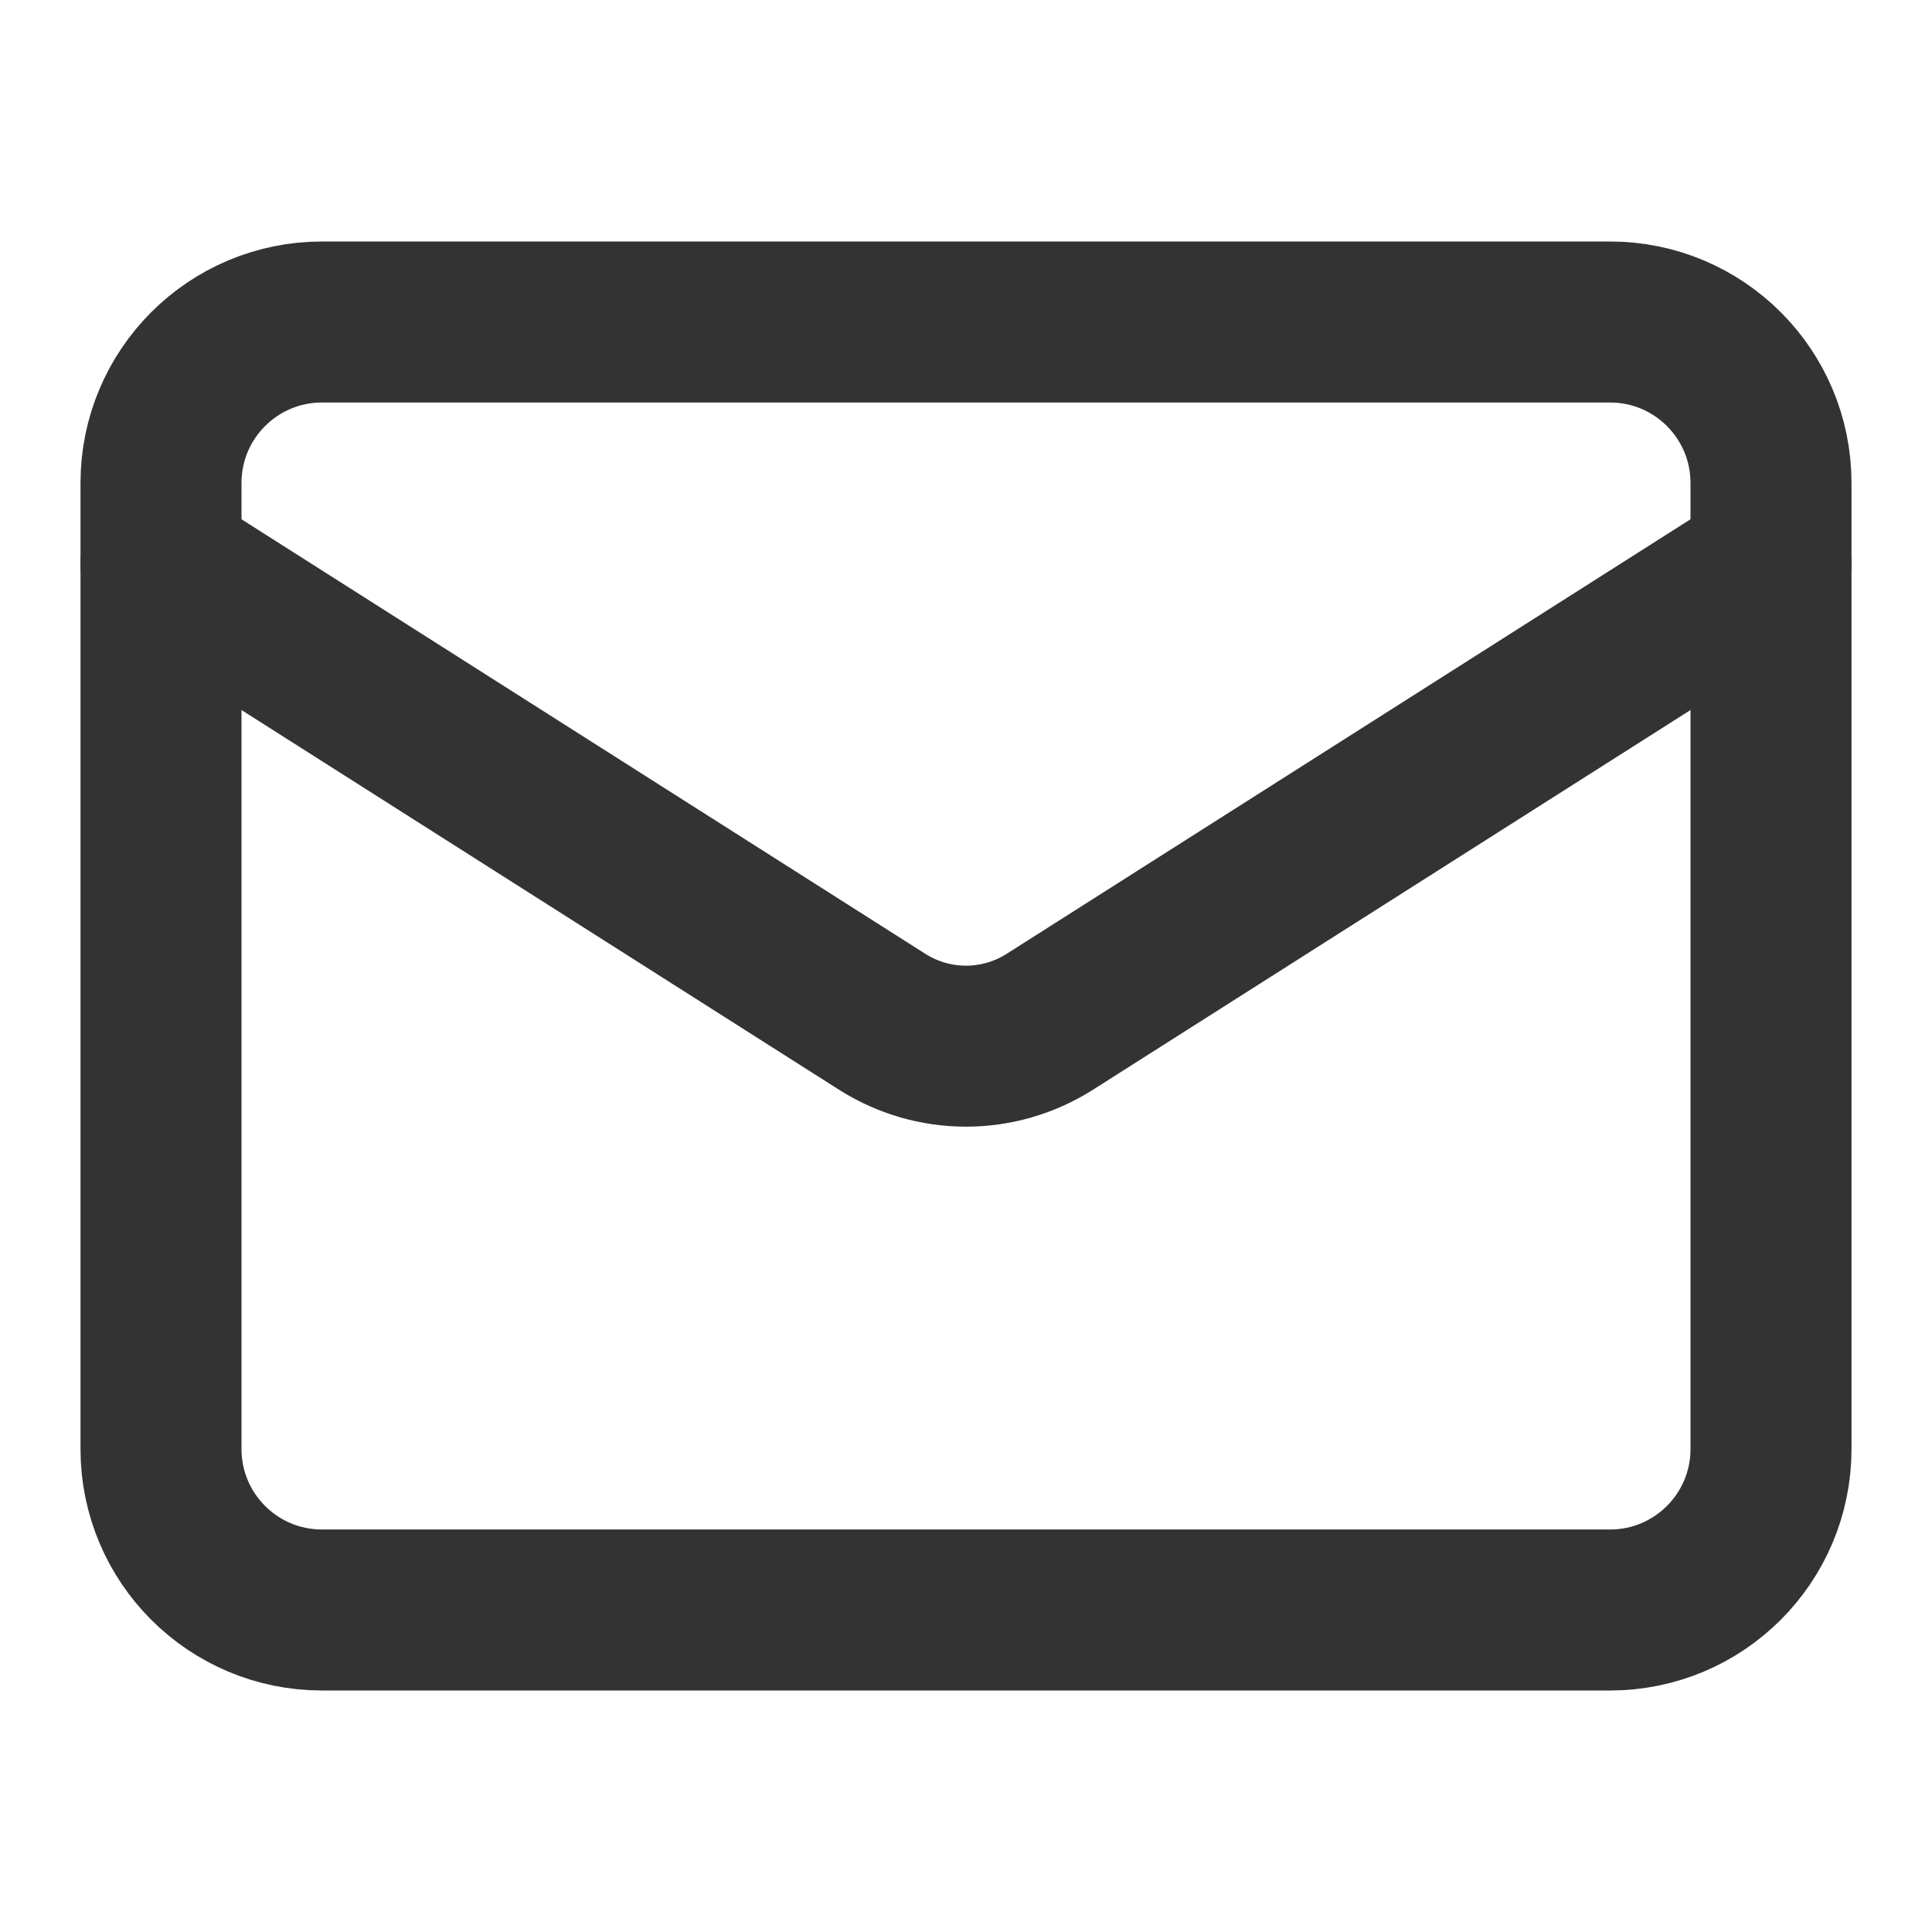 <svg width="24" height="24" viewBox="0 0 24 24" fill="none" xmlns="http://www.w3.org/2000/svg">
<g id="lucide:mail">
<g id="Group">
<path id="Vector" d="M20 4H4C2.895 4 2 4.895 2 6V18C2 19.105 2.895 20 4 20H20C21.105 20 22 19.105 22 18V6C22 4.895 21.105 4 20 4Z" stroke="#333333" stroke-width="2" stroke-linecap="round" stroke-linejoin="round"/>
<path id="Vector_2" d="M22 7L13.03 12.7C12.721 12.893 12.364 12.996 12 12.996C11.636 12.996 11.279 12.893 10.97 12.7L2 7" stroke="#333333" stroke-width="2" stroke-linecap="round" stroke-linejoin="round"/>
</g>
</g>
</svg>
